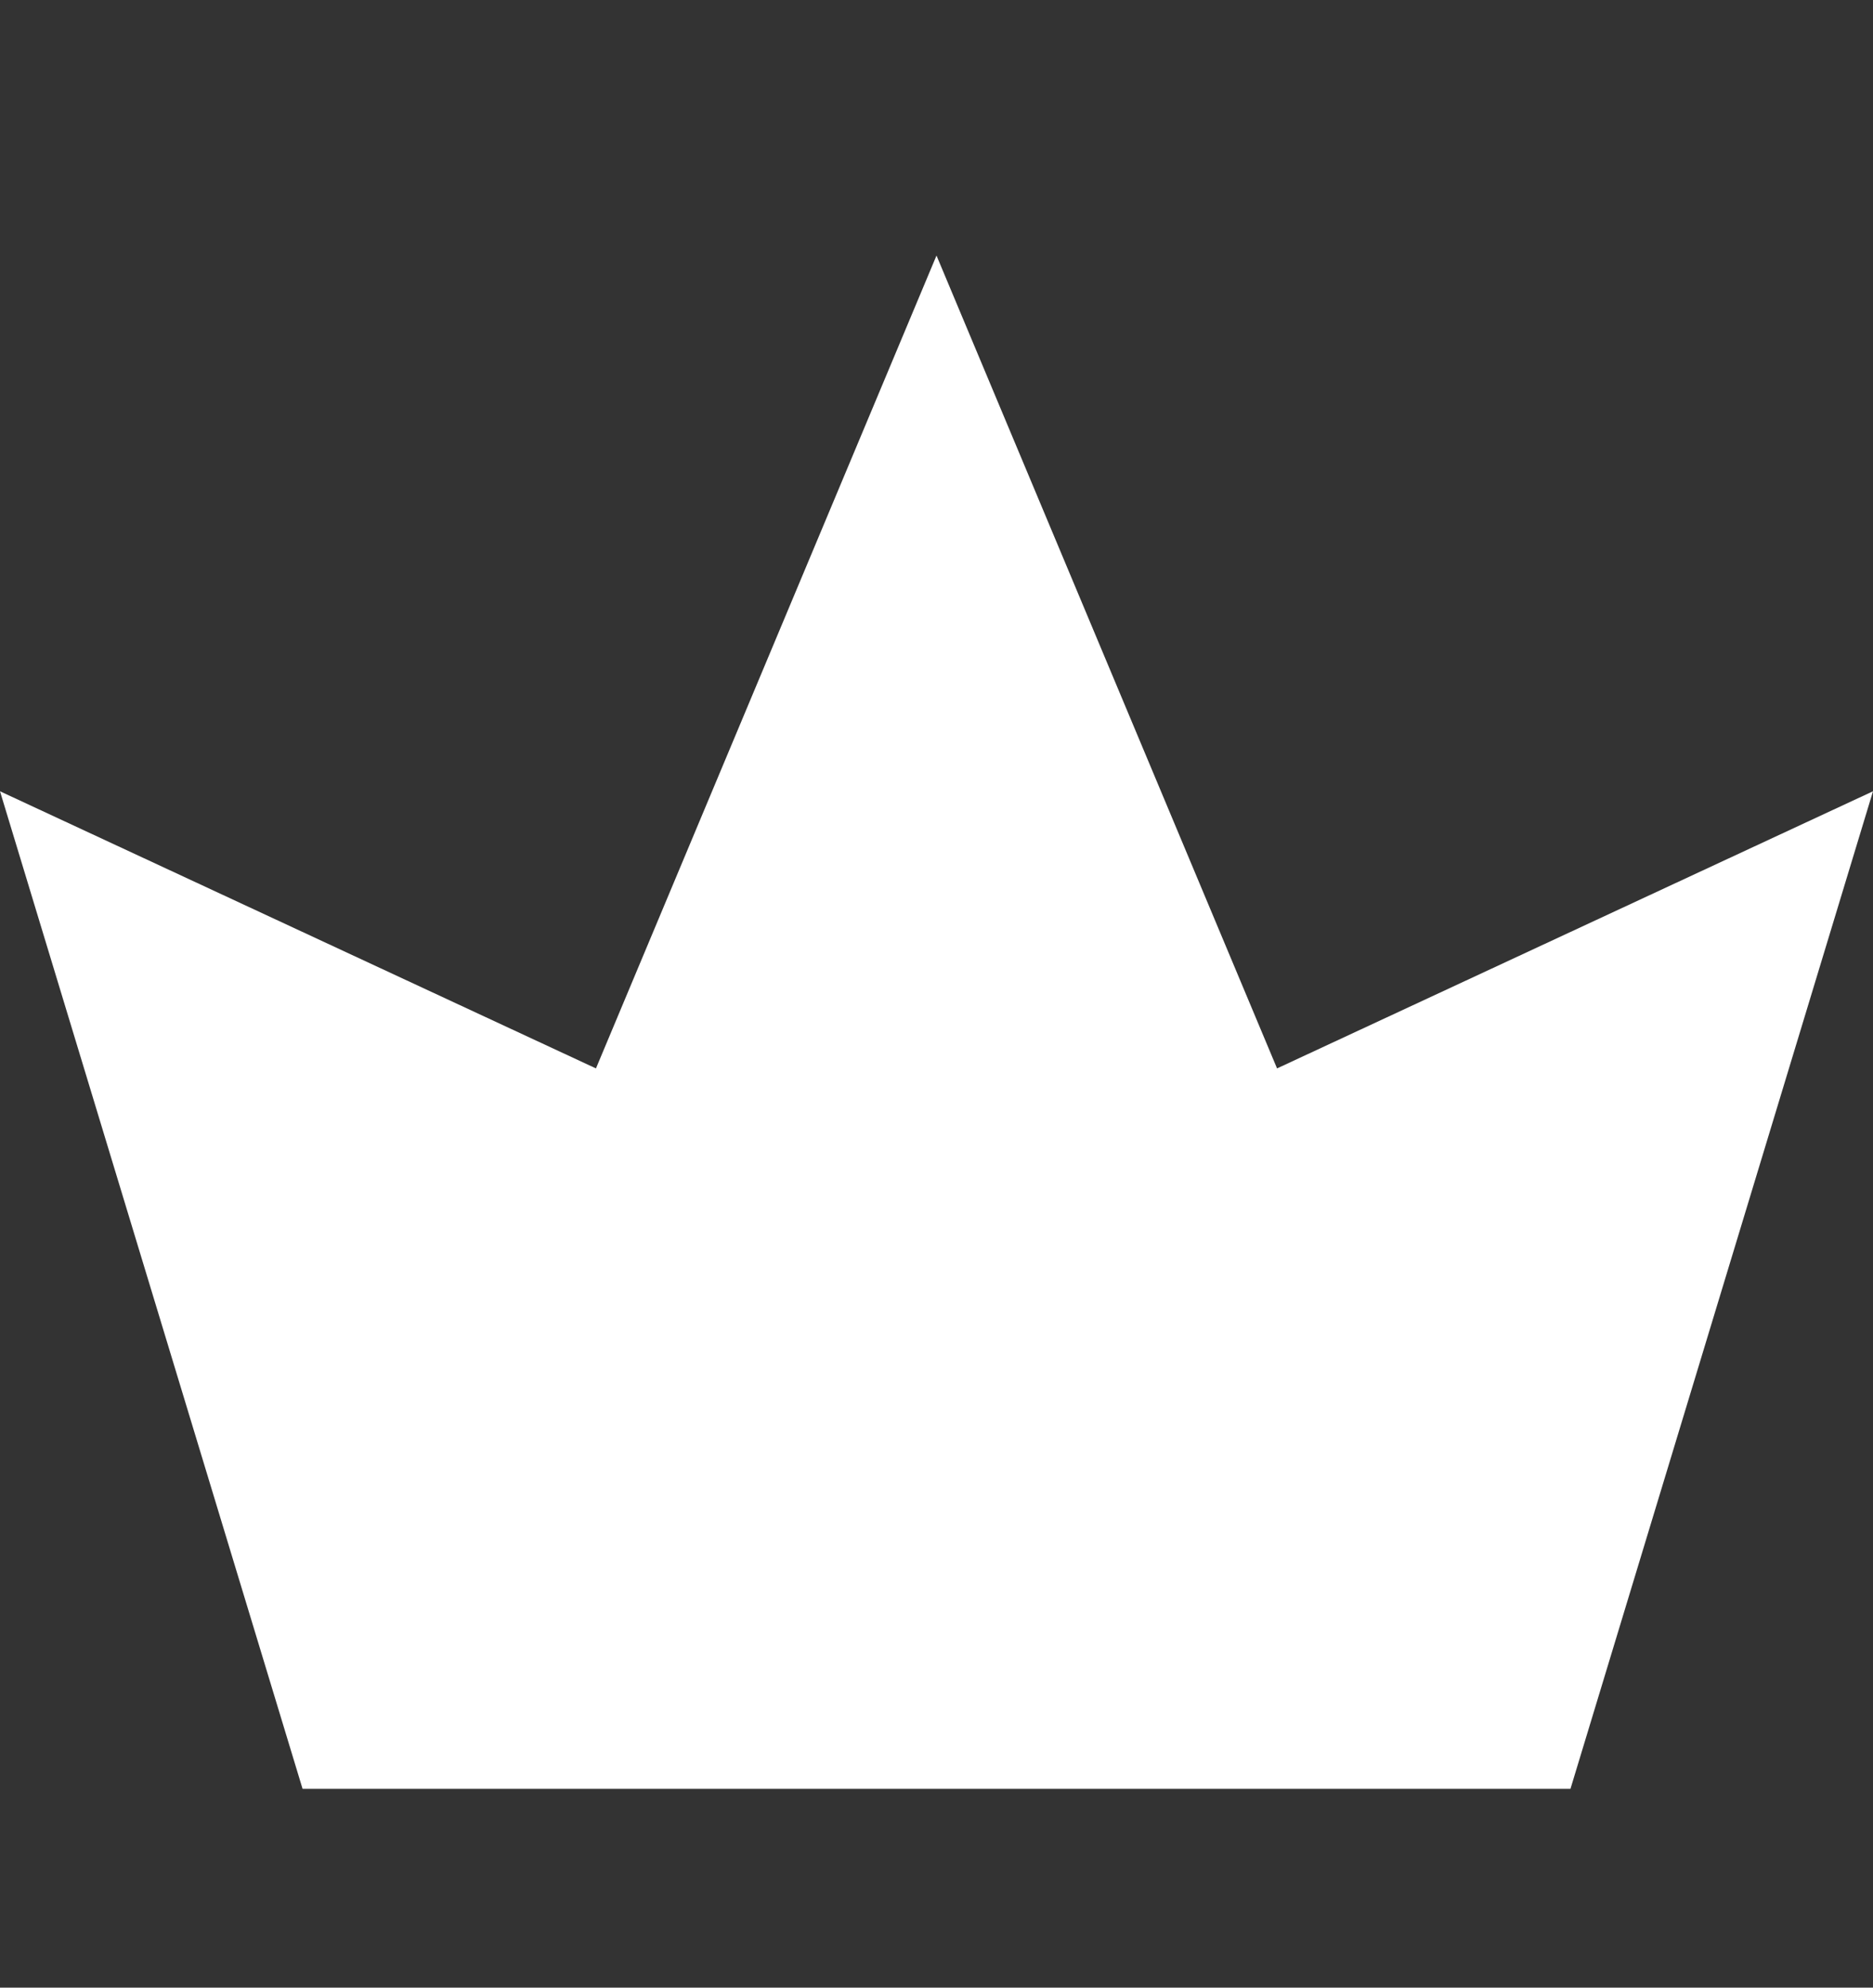 <?xml version="1.0" encoding="UTF-8"?> <svg xmlns="http://www.w3.org/2000/svg" width="66" height="70" viewBox="0 0 66 70" fill="none"><rect x="0" y="0" width="66" height="70" fill="#333333" stroke="none"/> <path fill-rule="evenodd" clip-rule="evenodd" d="M33 63H10.662L0 27.867L21 37.627L33 9L45 37.627L66 27.867L55.339 63H33Z" fill="white"></path> </svg> 